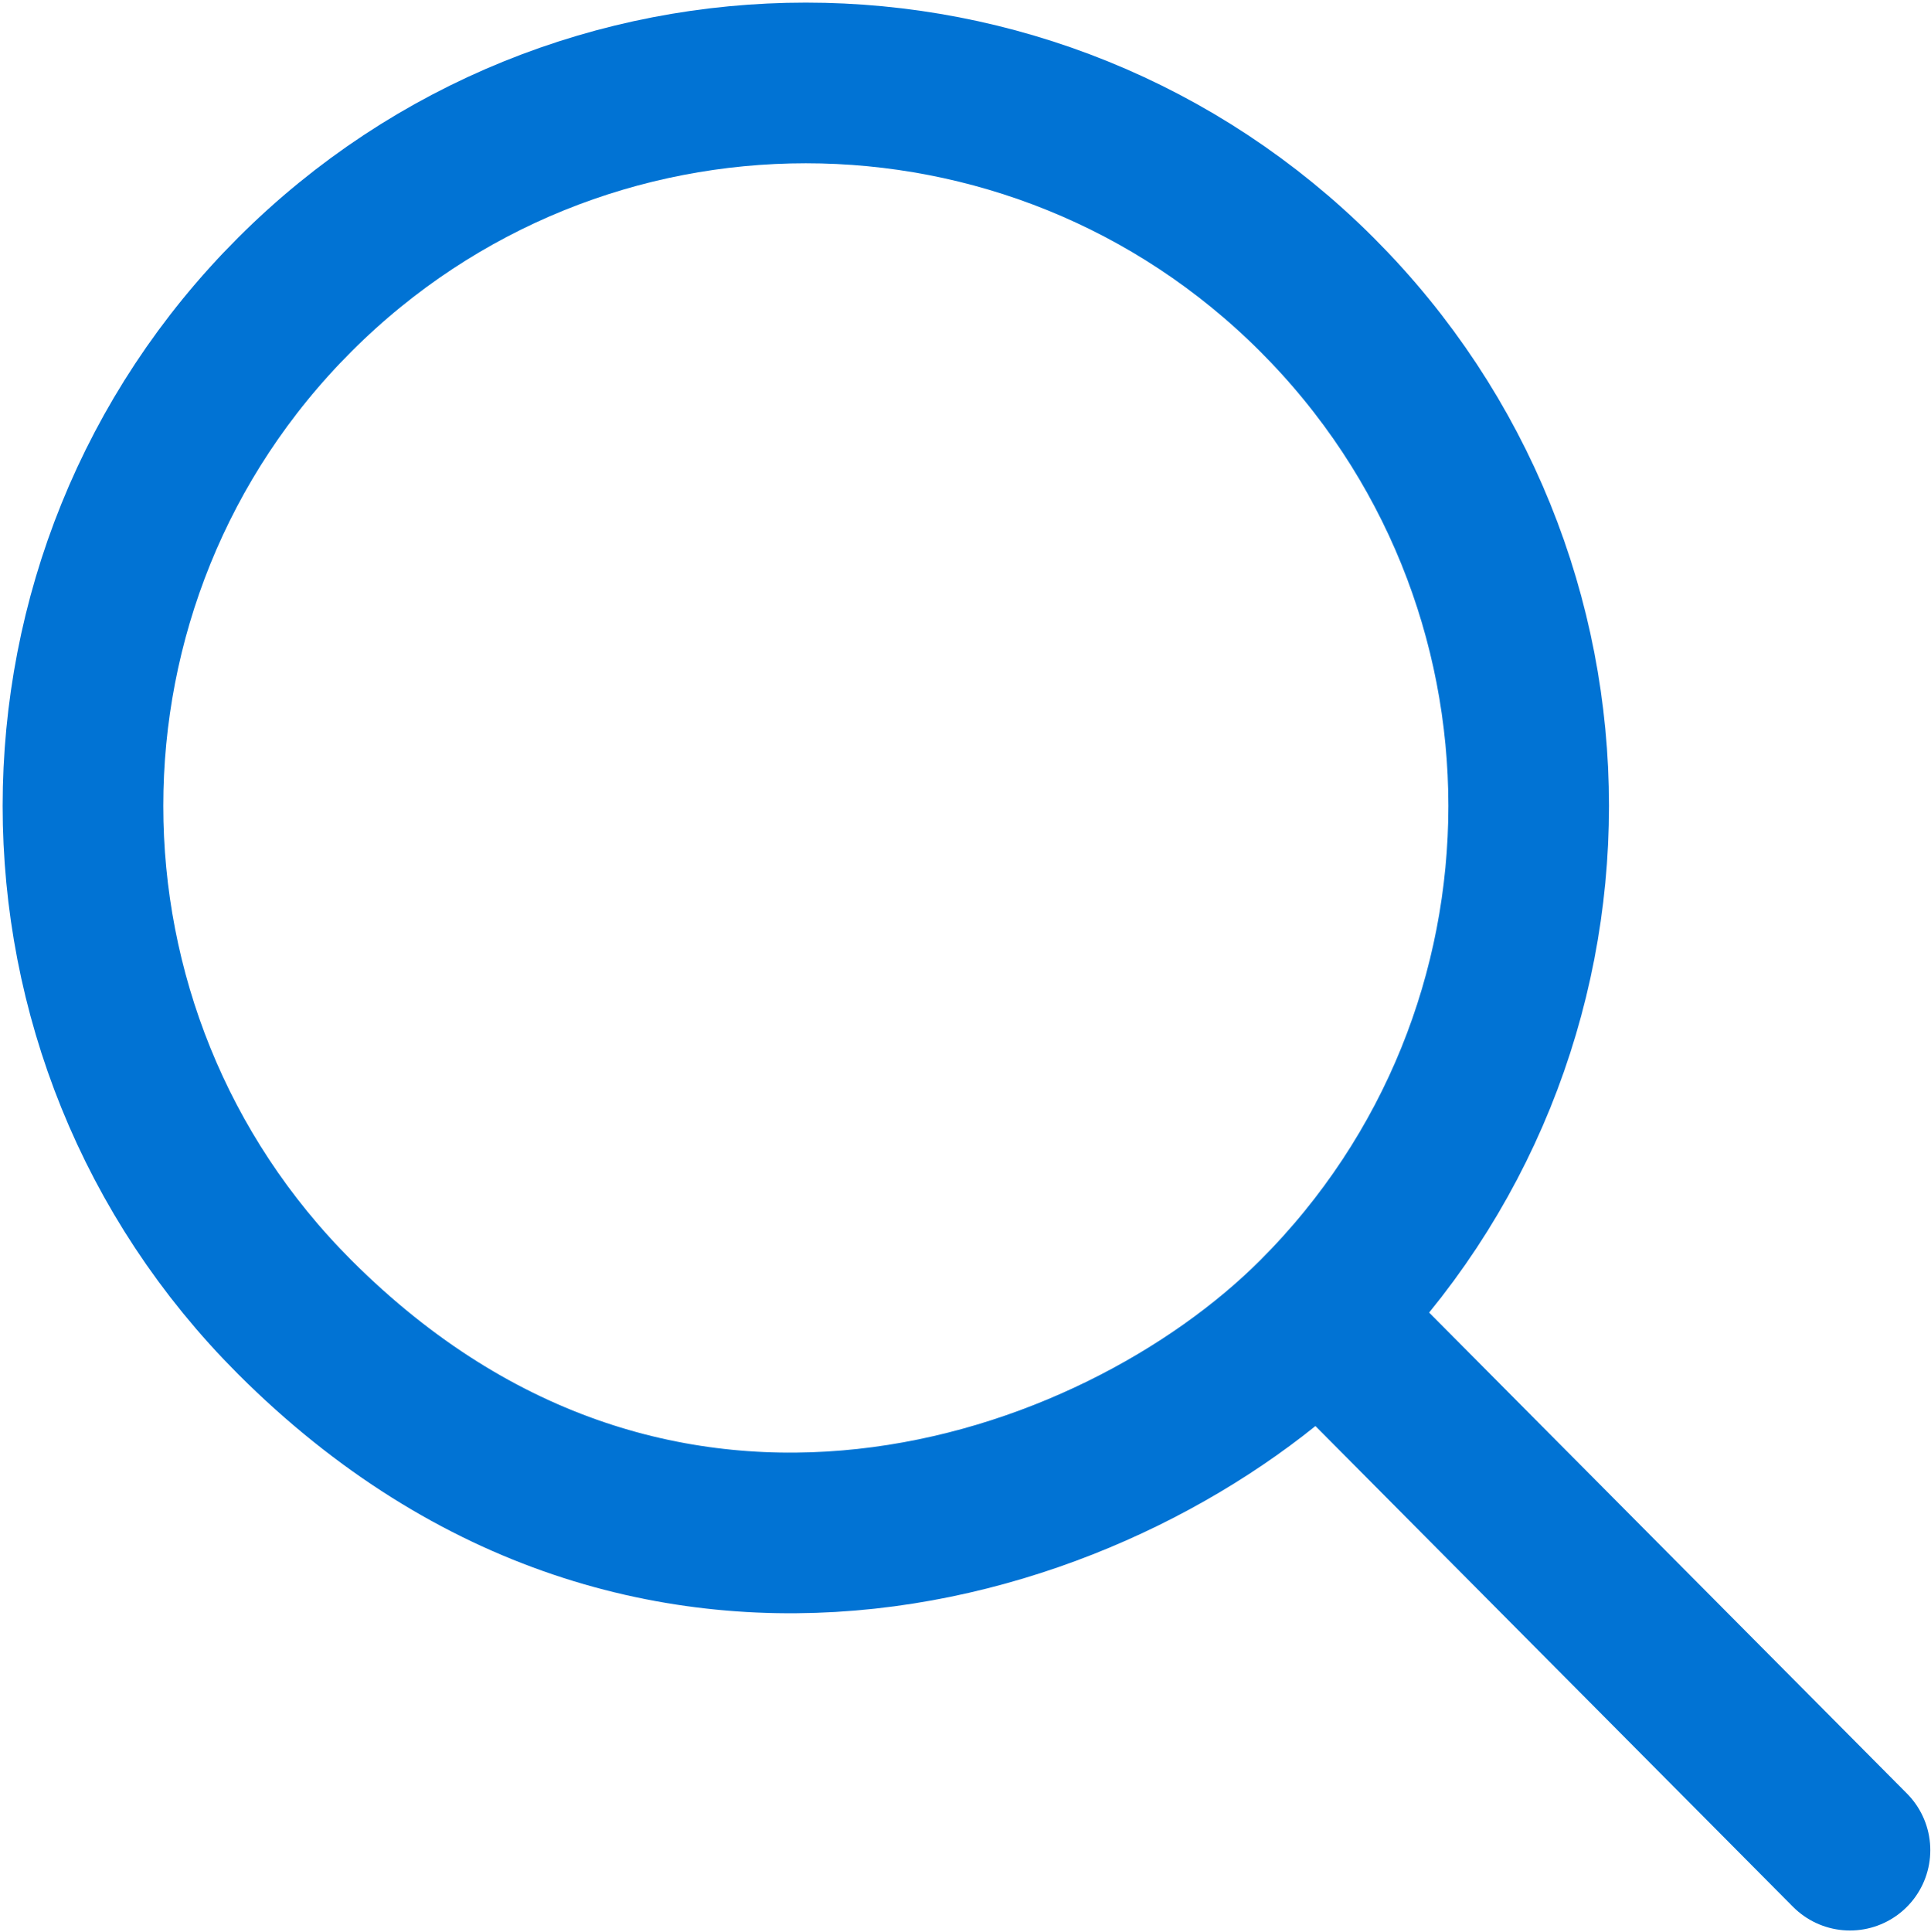 <?xml version="1.0" encoding="utf-8"?>
<!-- Generator: Adobe Illustrator 16.0.0, SVG Export Plug-In . SVG Version: 6.00 Build 0)  -->
<!DOCTYPE svg PUBLIC "-//W3C//DTD SVG 1.1//EN" "http://www.w3.org/Graphics/SVG/1.1/DTD/svg11.dtd">
<svg version="1.1" id="icon" xmlns="http://www.w3.org/2000/svg" xmlns:xlink="http://www.w3.org/1999/xlink" x="0px" y="0px"
	 width="72.126px" height="72.161px" viewBox="0 0 72.126 72.161" enable-background="new 0 0 72.126 72.161" xml:space="preserve">
<path fill="none" stroke="#0173D4" stroke-width="6" stroke-linecap="round" stroke-linejoin="round" stroke-miterlimit="10" d="
	M49.191,11.005c10.544,10.545,10.544,27.641,0,38.186c-7.544,7.543-24.64,13.542-38.184,0c-10.544-10.545-10.544-27.641,0-38.186
	C21.552,0.462,38.647,0.462,49.191,11.005z M69.1,69.099l-19.125-19.25"/>
</svg>
